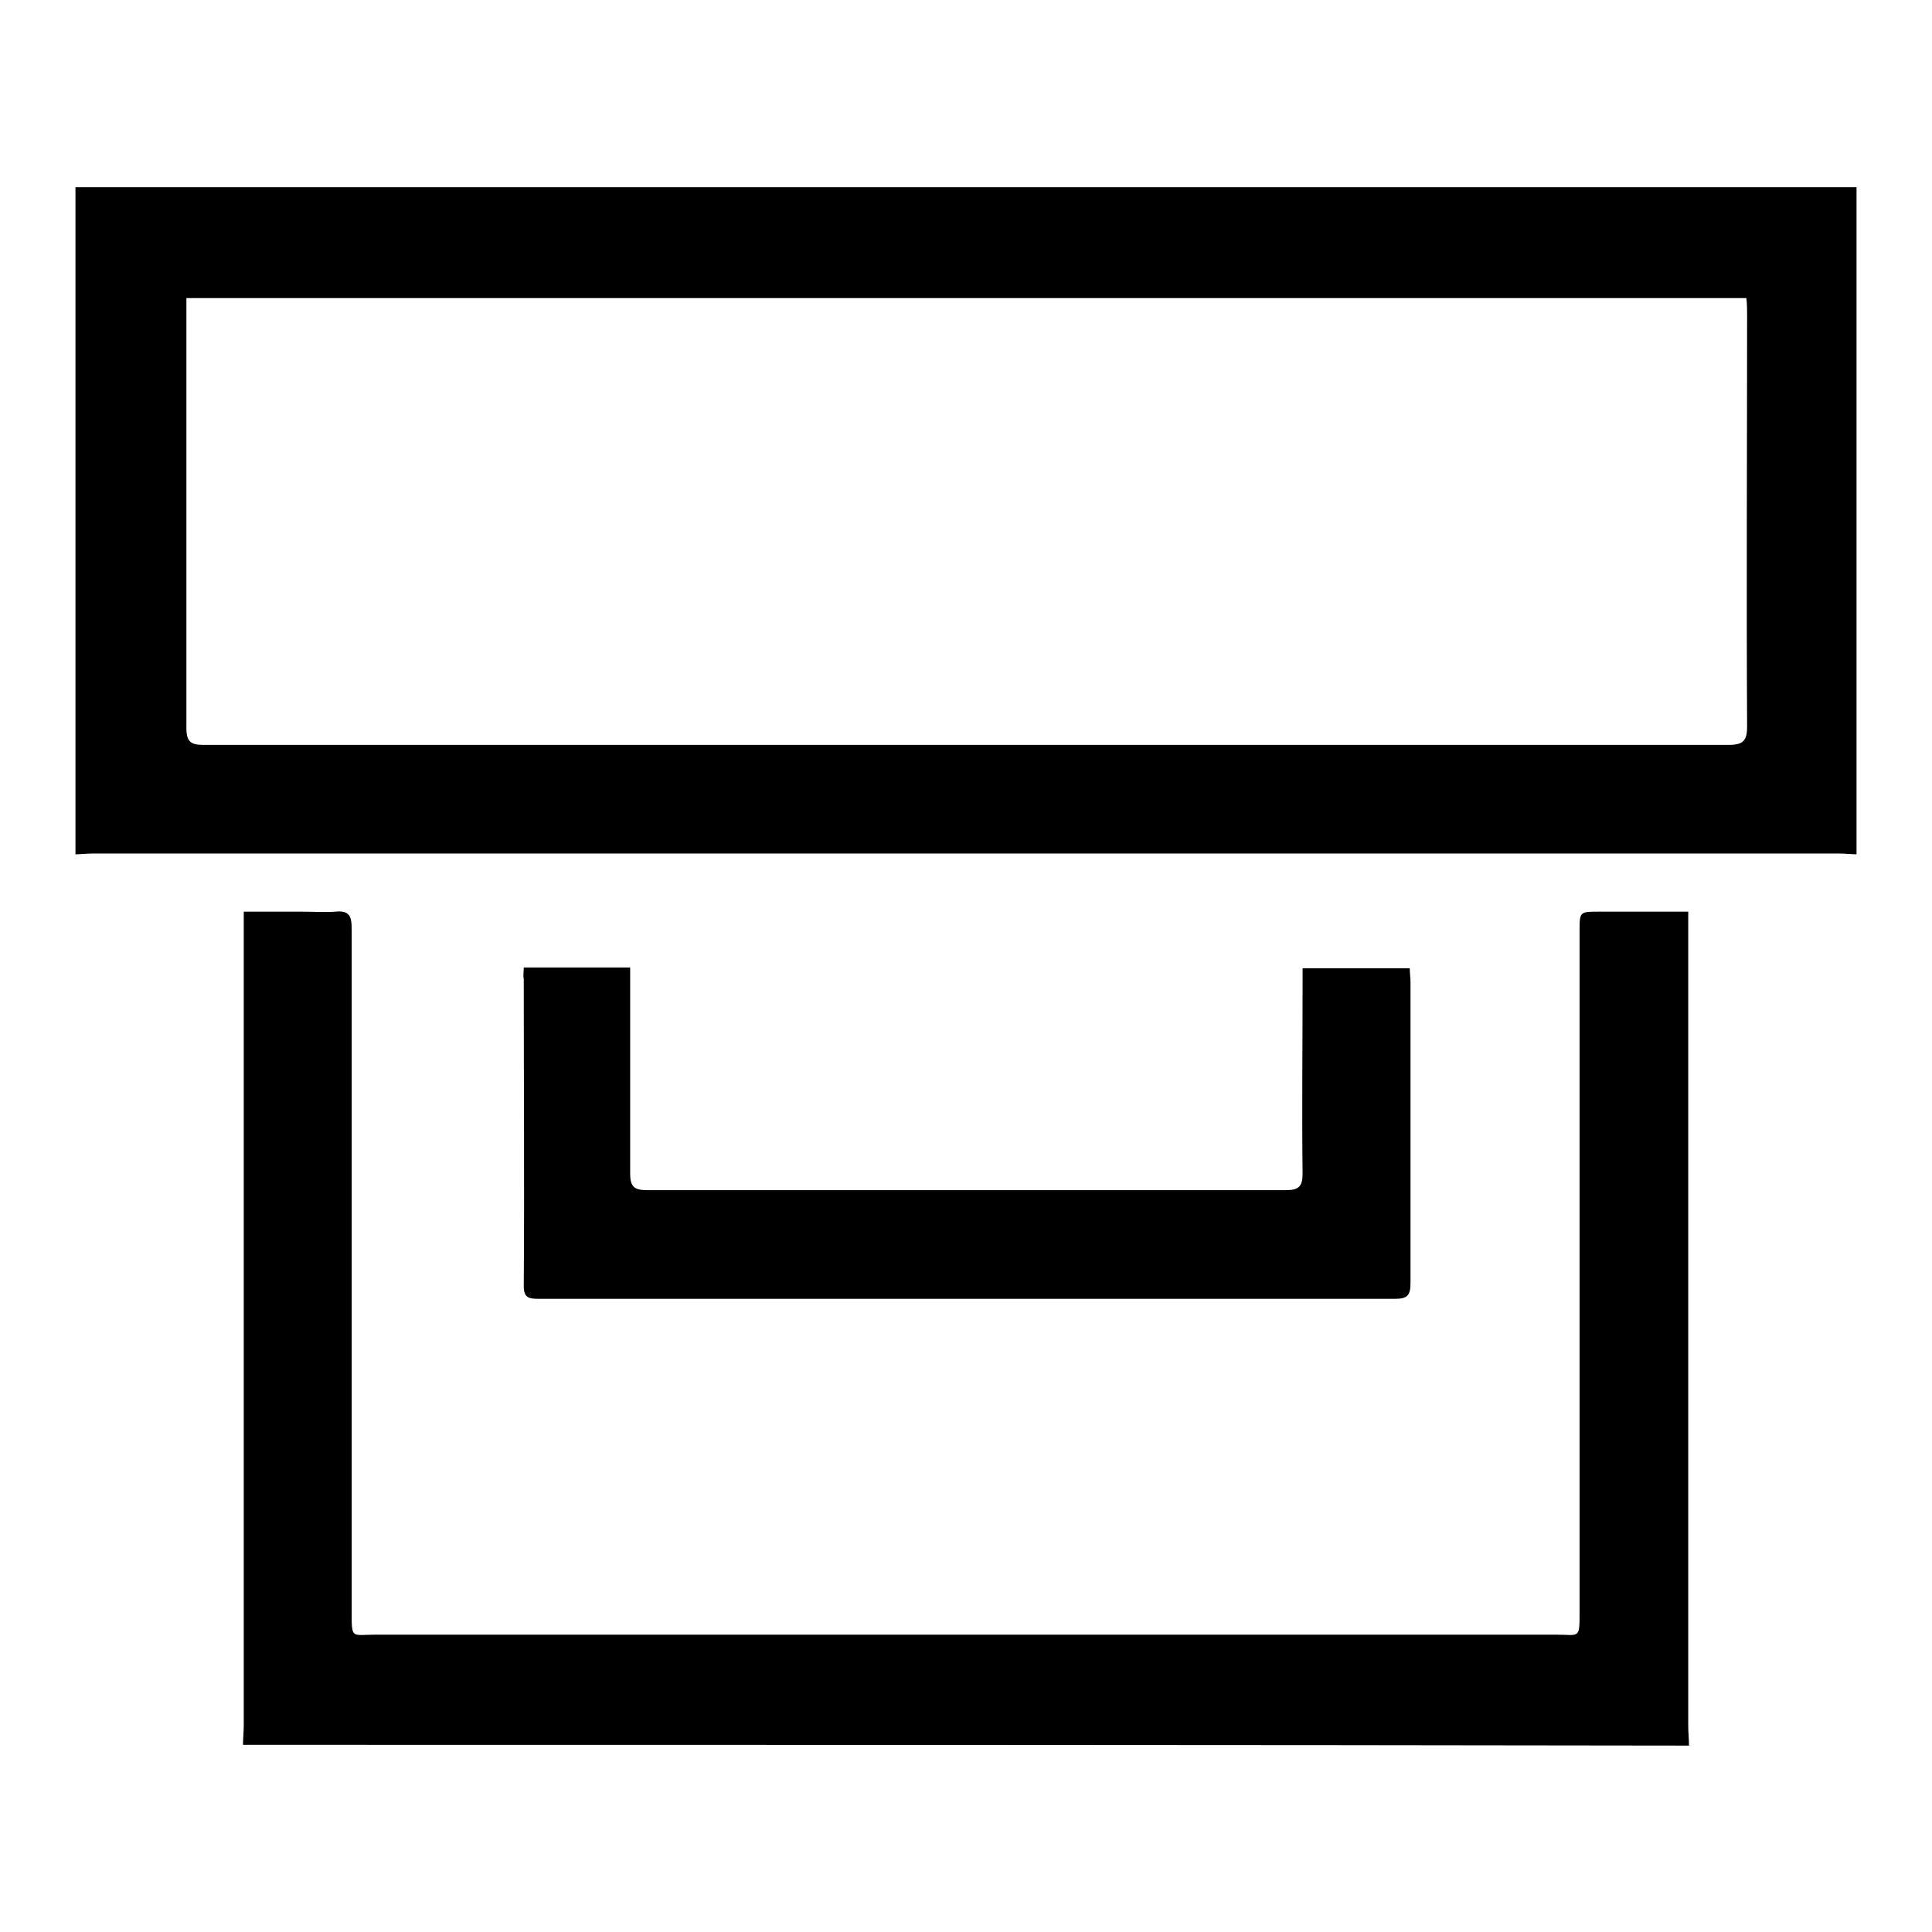 <?xml version="1.0" encoding="utf-8"?>
<!-- Svg Vector Icons : http://www.onlinewebfonts.com/icon -->
<!DOCTYPE svg PUBLIC "-//W3C//DTD SVG 1.1//EN" "http://www.w3.org/Graphics/SVG/1.1/DTD/svg11.dtd">
<svg version="1.1" xmlns="http://www.w3.org/2000/svg" xmlns:xlink="http://www.w3.org/1999/xlink" x="0px" y="0px" viewBox="0 0 256 256" enable-background="new 0 0 256 256" xml:space="preserve">
<g><g><path fill="#000000" d="M246,113.2c-0.7,0-1.5-0.1-2.2-0.1c-77.2,0-154.4,0-231.6,0c-0.7,0-1.5,0.1-2.2,0.1c0-29.5,0-58.9,0-88.4c78.7,0,157.3,0,236,0C246,54.3,246,83.7,246,113.2z M24.7,39.5c0,0.8,0,1.5,0,2.1c0,18.3,0,36.6,0,54.9c0,1.9,0.7,2.2,2.3,2.2c67.4,0,134.7,0,202.1,0c1.9,0,2.4-0.6,2.4-2.4c-0.1-18.3,0-36.5,0-54.7c0-0.7,0-1.3-0.1-2.1C162.4,39.5,93.7,39.5,24.7,39.5z M32.2,231.2c0-0.9,0.1-1.7,0.1-2.6c0-35.1,0-70.1,0-105.2c0-0.8,0-1.6,0-2.6c2.7,0,5.2,0,7.7,0c1.5,0,3,0.1,4.4,0c1.9-0.2,2.2,0.6,2.2,2.3c0,30.1,0,60.2,0,90.2c0,4-0.1,3.3,3.2,3.3c52.1,0,104.2,0,156.3,0c3.3,0,3.2,0.7,3.2-3.3c0-30,0-59.9,0-89.9c0-2.6,0-2.6,2.6-2.6c3.8,0,7.6,0,11.8,0c0,0.9,0,1.7,0,2.5c0,35.1,0,70.3,0,105.4c0,0.9,0.1,1.7,0.1,2.6C159.9,231.2,96.1,231.2,32.2,231.2z M69.4,128.2c4.7,0,9.3,0,14.1,0c0,0.8,0,1.5,0,2.2c0,8.4,0,16.8,0,25.1c0,1.7,0.5,2.2,2.2,2.2c28.2,0,56.4,0,84.7,0c1.7,0,2.2-0.5,2.2-2.2c-0.1-8.3,0-16.6,0-24.9c0-0.7,0-1.4,0-2.3c4.7,0,9.3,0,14.2,0c0,0.6,0.1,1.3,0.1,1.9c0,13.2,0,26.5,0,39.8c0,1.6-0.4,2.1-2,2.1c-37.8,0-75.7,0-113.5,0c-1.3,0-2-0.1-2-1.7c0.1-13.6,0-27.1,0-40.7C69.3,129.2,69.4,128.8,69.4,128.2z"/></g></g>
</svg>